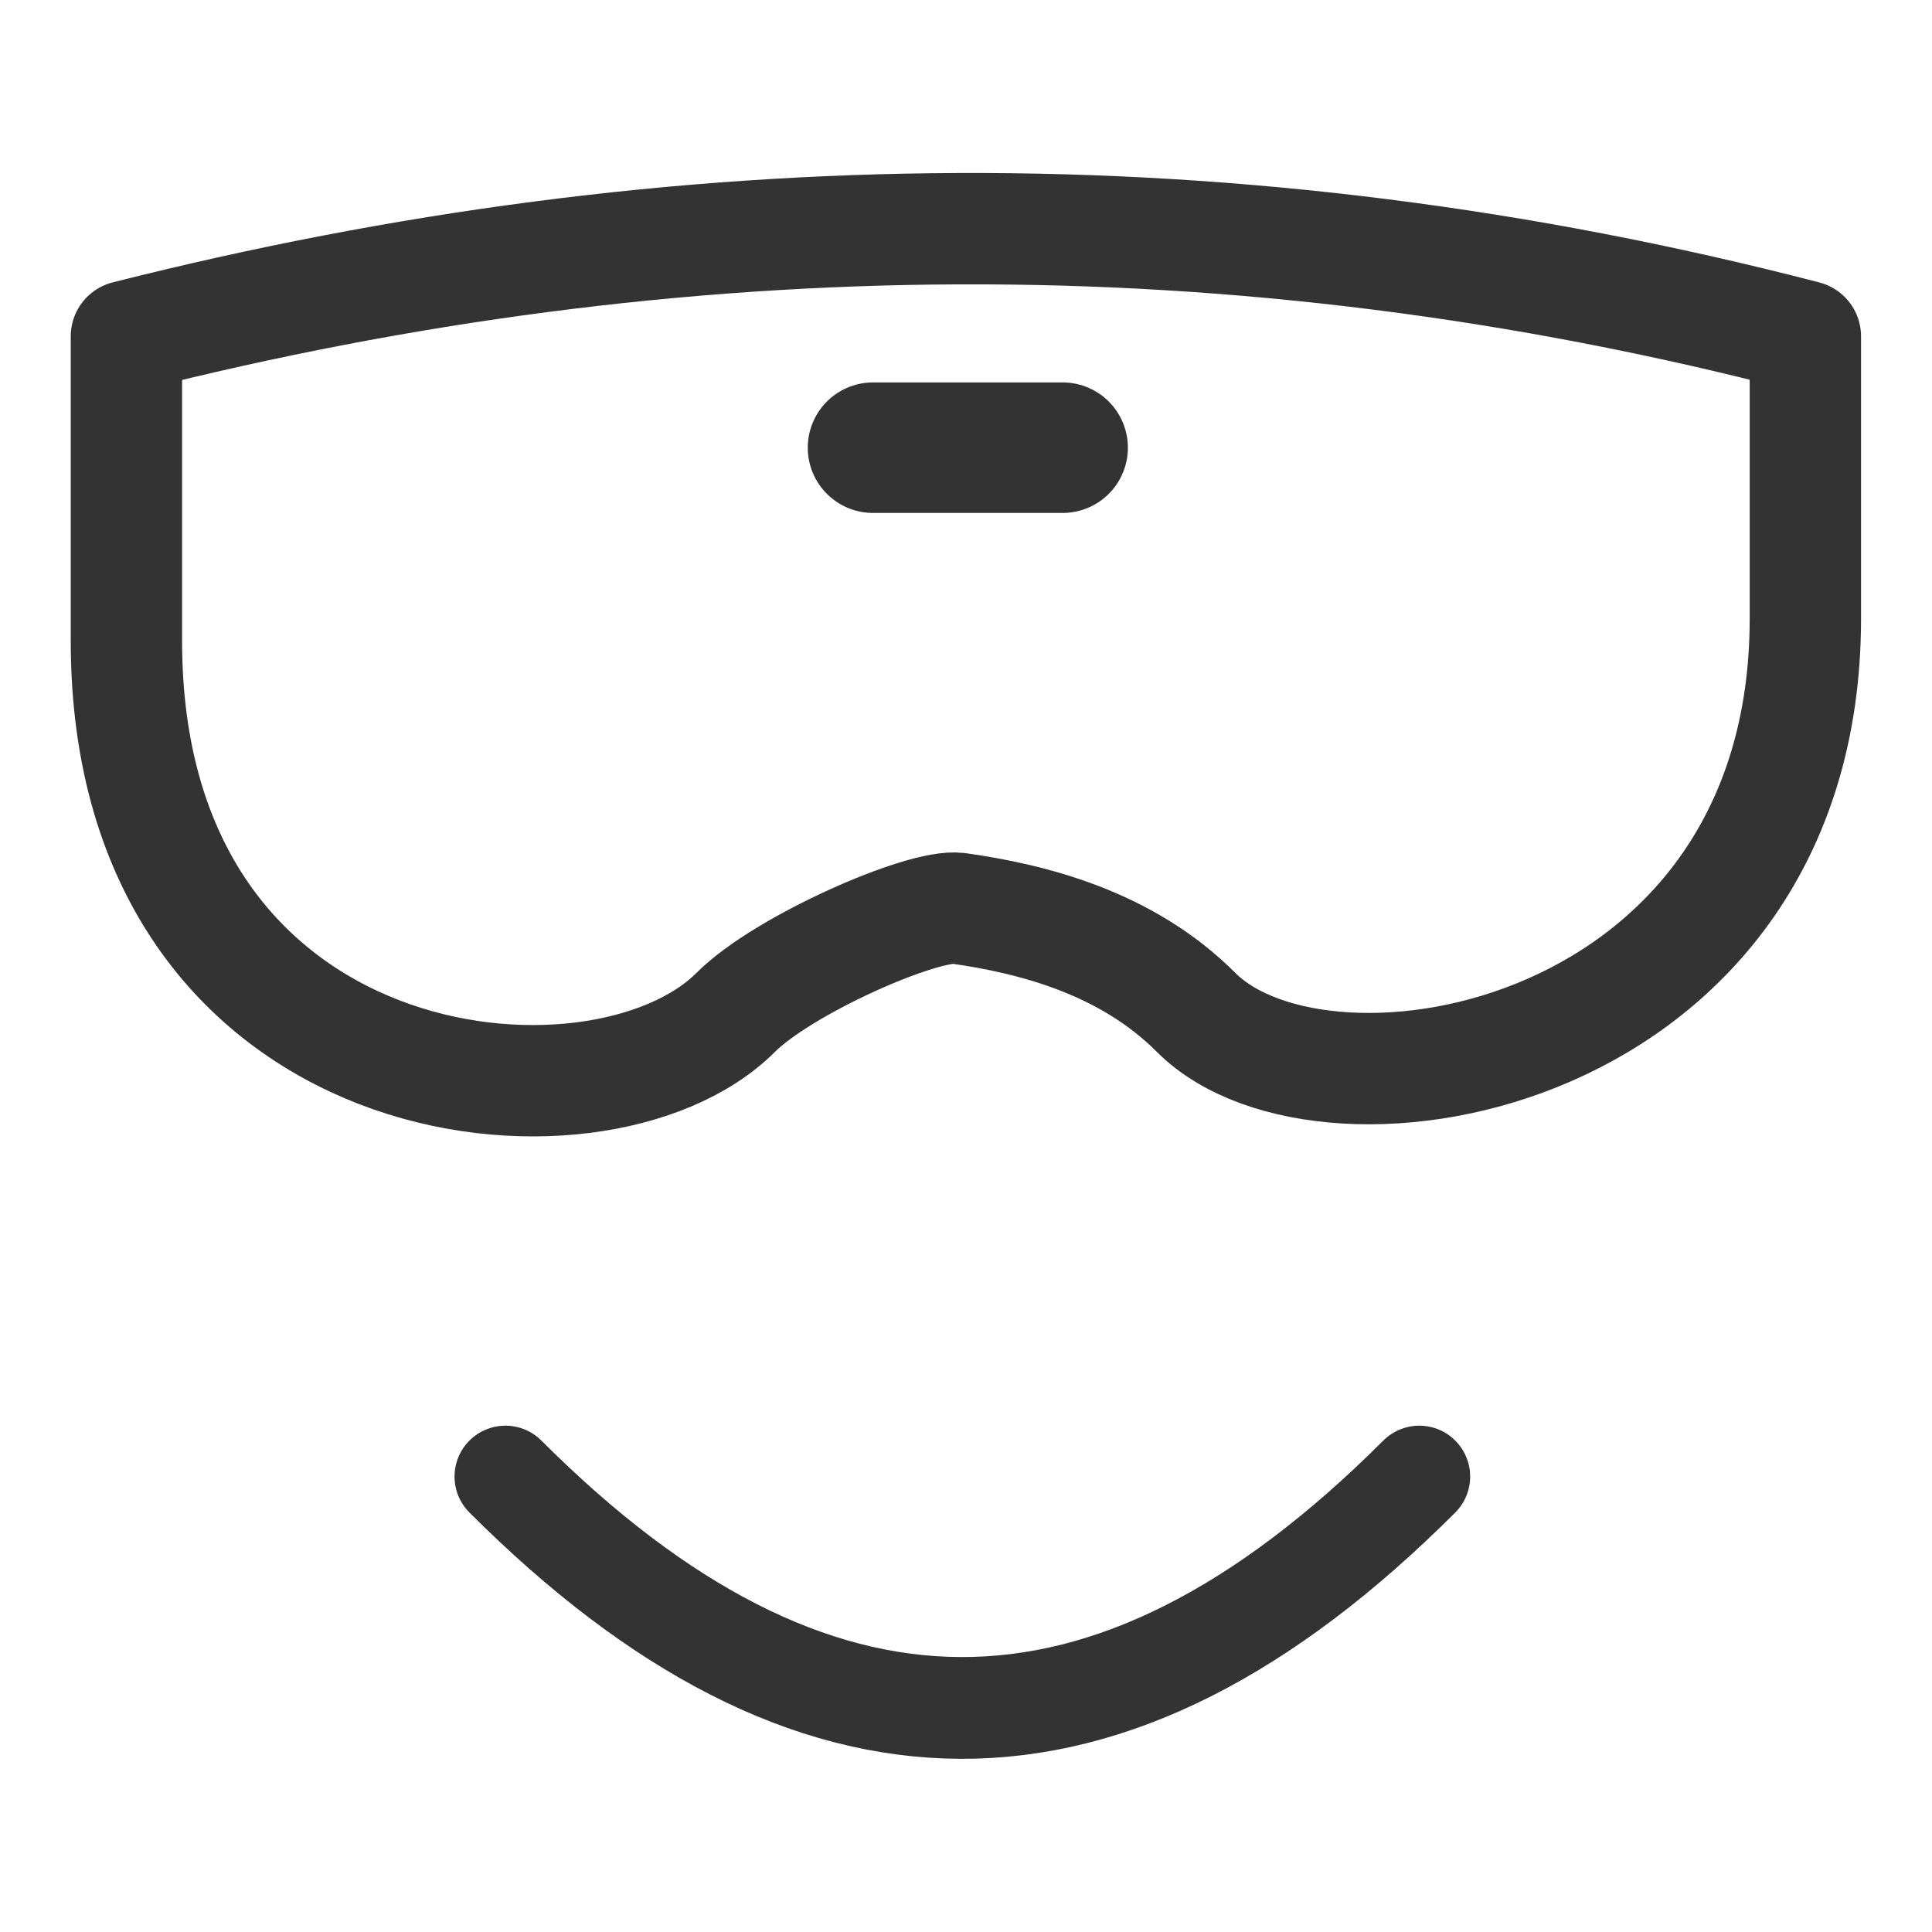 <?xml version="1.0" encoding="UTF-8" standalone="no"?>
<!-- Created with Inkscape (http://www.inkscape.org/) -->

<svg
   width="32"
   height="32"
   viewBox="0 0 8.467 8.467"
   version="1.1"
   id="svg5496"
   inkscape:version="1.1.1 (3bf5ae0d25, 2021-09-20)"
   sodipodi:docname="wmr logo.svg"
   xmlns:inkscape="http://www.inkscape.org/namespaces/inkscape"
   xmlns:sodipodi="http://sodipodi.sourceforge.net/DTD/sodipodi-0.dtd"
   xmlns="http://www.w3.org/2000/svg"
   xmlns:svg="http://www.w3.org/2000/svg">
  <sodipodi:namedview
     id="namedview5498"
     pagecolor="#505050"
     bordercolor="#ffffff"
     borderopacity="1"
     inkscape:pageshadow="0"
     inkscape:pageopacity="0"
     inkscape:pagecheckerboard="1"
     inkscape:document-units="mm"
     showgrid="false"
     units="px"
     inkscape:zoom="6.8132435"
     inkscape:cx="23.116743"
     inkscape:cy="38.748065"
     inkscape:window-width="1920"
     inkscape:window-height="1017"
     inkscape:window-x="-8"
     inkscape:window-y="-8"
     inkscape:window-maximized="1"
     inkscape:current-layer="layer1" />
  <defs
     id="defs5493" />
  <g
     inkscape:label="Layer 1"
     inkscape:groupmode="layer"
     id="layer1">
    <path
       style="fill:none;fill-rule:evenodd;stroke:#333333;stroke-width:0.488;stroke-linecap:butt;stroke-linejoin:round;stroke-miterlimit:4;stroke-dasharray:none;stroke-opacity:1"
       d="m 0.554,1.474 c 2.411,-0.61 4.861,-0.648 7.358,0 v 1.237 c 0,1.933 -2.098,2.298 -2.67,1.726 C 4.937,4.131 4.526,4.027 4.201,3.981 4.047,3.959 3.434,4.227 3.224,4.437 2.62,5.041 0.554,4.841 0.554,2.809 Z"
       id="path5872"
       sodipodi:nodetypes="cccssscc" />
    <path
       style="fill:none;fill-rule:evenodd;stroke:#333333;stroke-width:0.572;stroke-linecap:round;stroke-linejoin:miter;stroke-miterlimit:4;stroke-dasharray:none;stroke-opacity:1"
       d="M 3.826,1.962 H 4.657"
       id="path7921" />
    <path
       style="fill:none;fill-rule:evenodd;stroke:#333333;stroke-width:0.446;stroke-linecap:round;stroke-linejoin:miter;stroke-miterlimit:4;stroke-dasharray:none;stroke-opacity:1"
       d="m 2.215,6.471 c 1.34,1.34 2.641,1.364 4.005,0"
       id="path7956"
       sodipodi:nodetypes="cc" />
  </g>
</svg>
